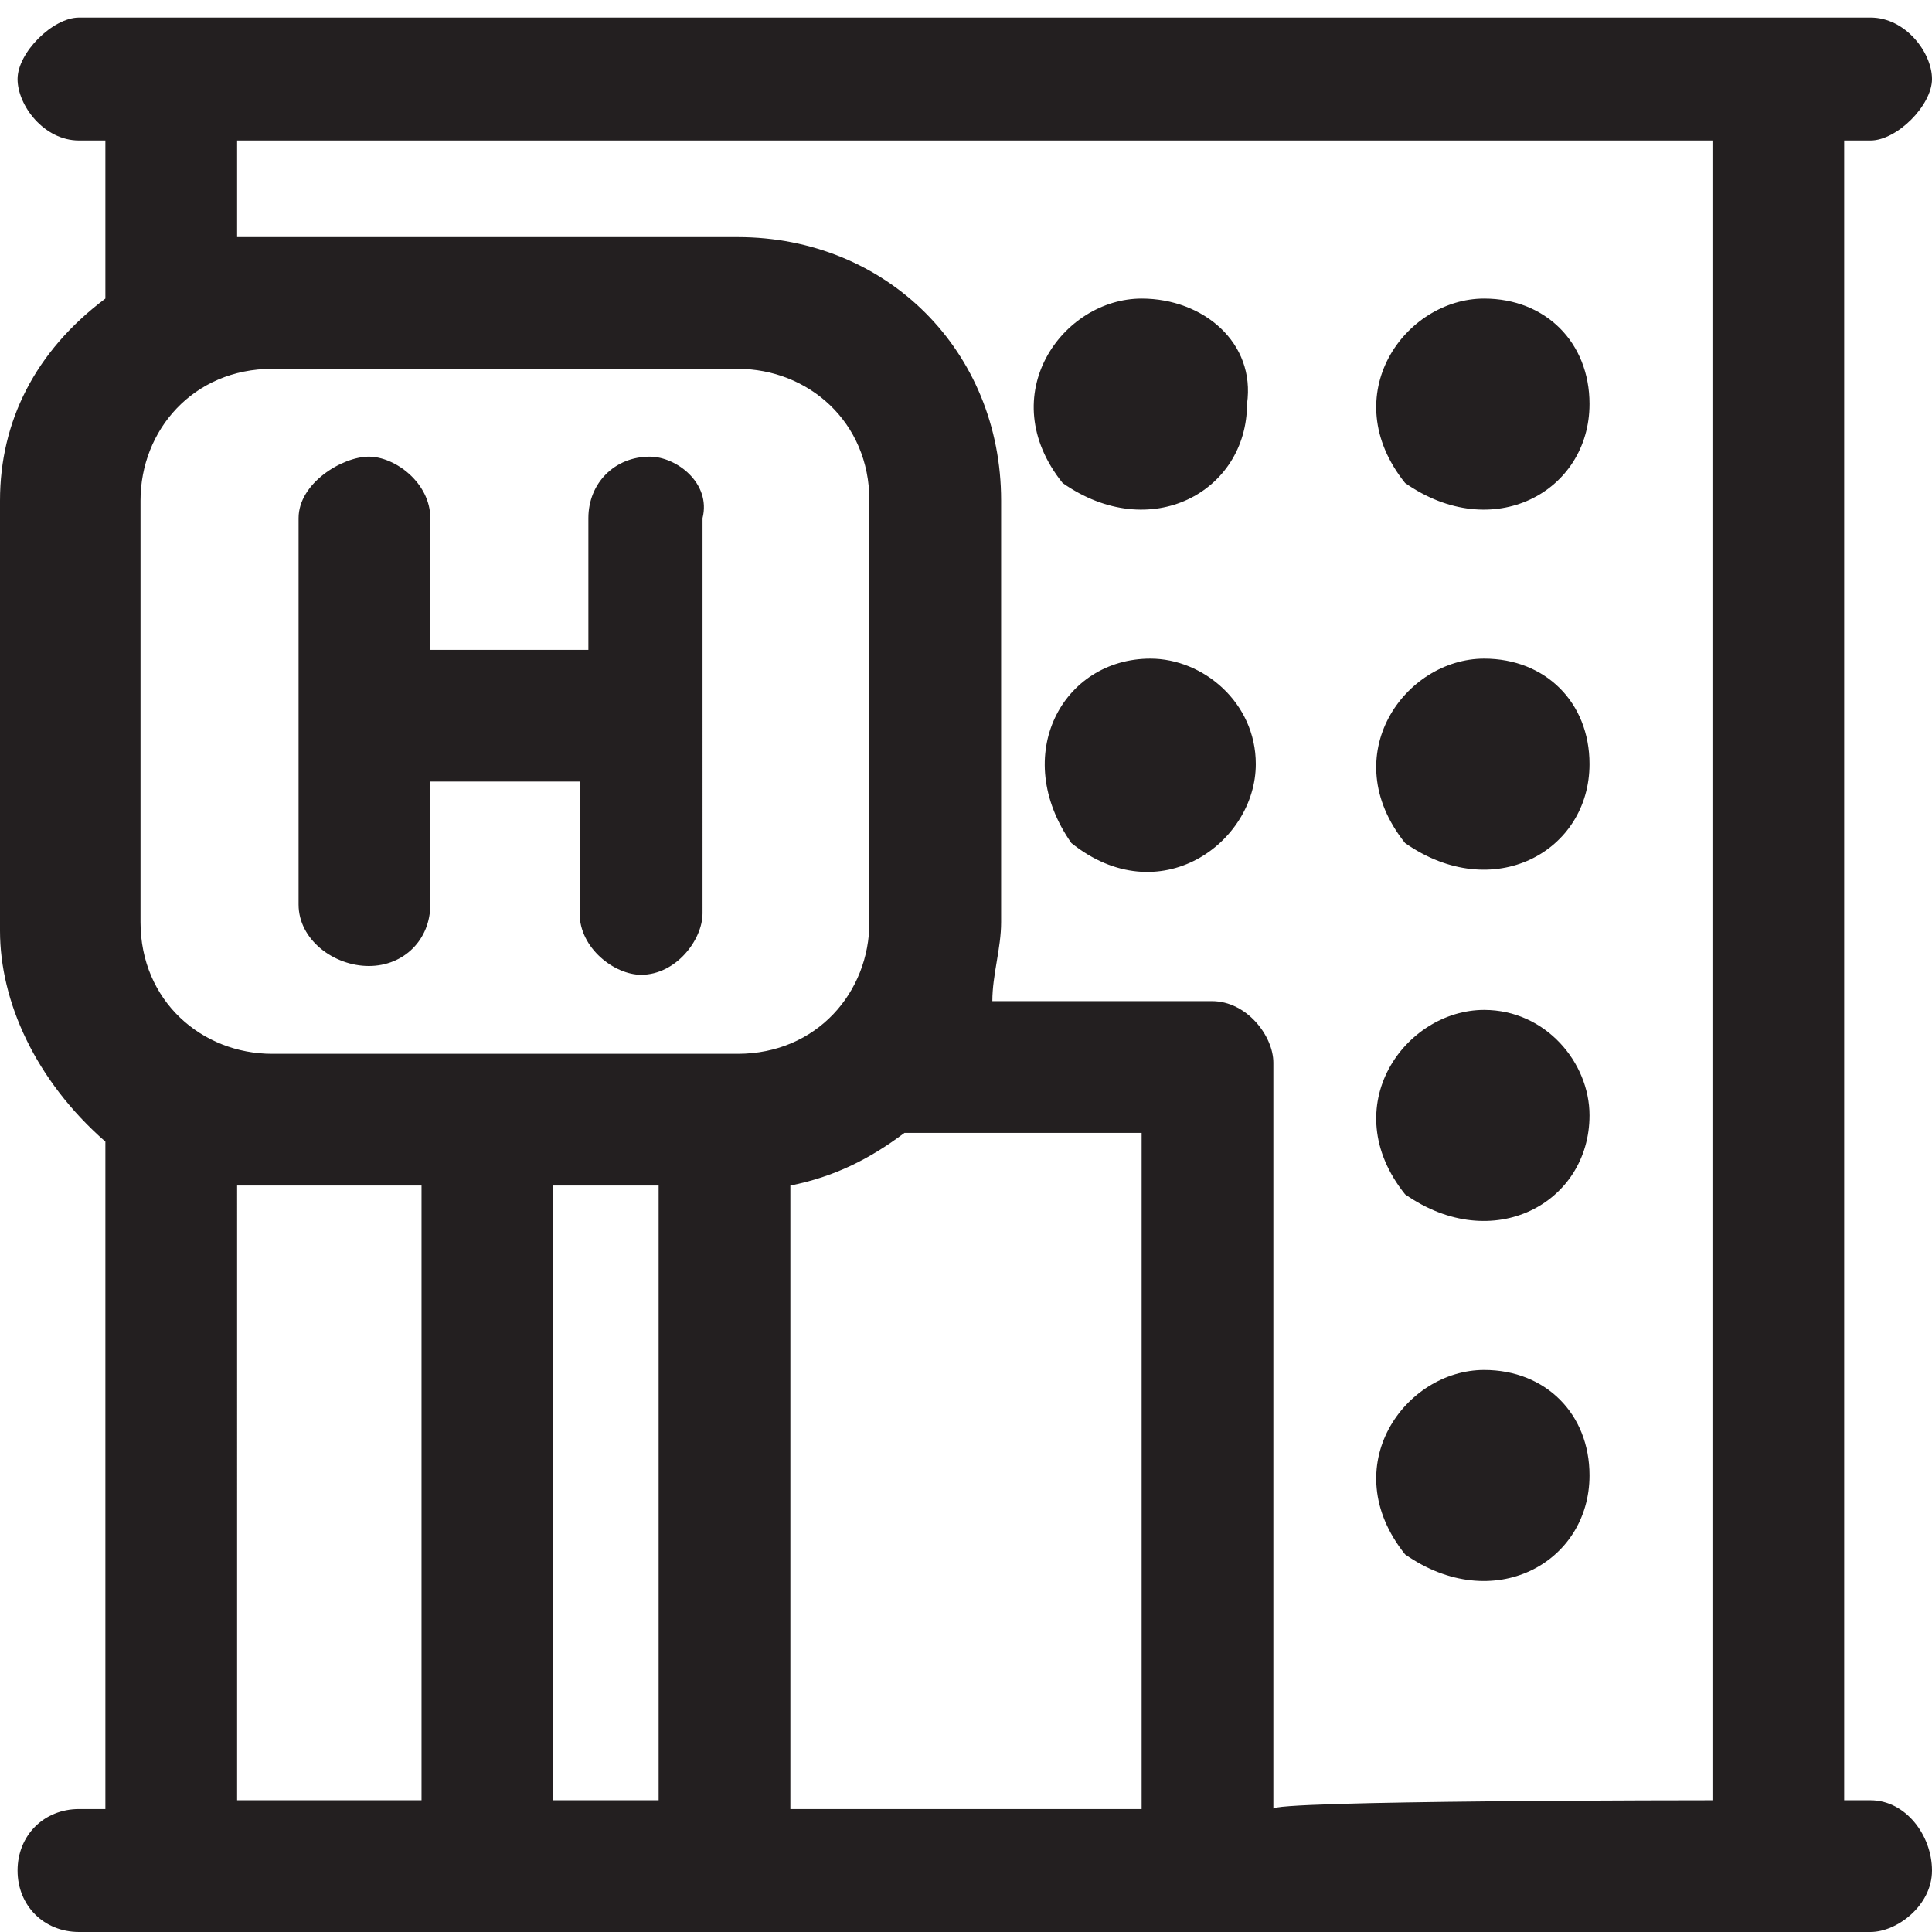<?xml version="1.0" encoding="utf-8"?>
<!-- Generator: Adobe Illustrator 22.0.1, SVG Export Plug-In . SVG Version: 6.00 Build 0)  -->
<svg version="1.1" id="Layer_1" xmlns="http://www.w3.org/2000/svg" xmlns:xlink="http://www.w3.org/1999/xlink" x="0px" y="0px"
	 width="22px" height="22px" viewBox="0 0 22 22" style="enable-background:new 0 0 22 22;" xml:space="preserve">
<style type="text/css">
	.st0{fill:#231F20;}
</style>
<g>
	<path class="st0" d="M7.4,5.2c-0.4,0-0.7,0.3-0.7,0.7l0,0v1.5H4.9V5.9c0-0.4-0.4-0.7-0.7-0.7S3.4,5.5,3.4,5.9v4.4
		c0,0.4,0.4,0.7,0.8,0.7c0.4,0,0.7-0.3,0.7-0.7V8.9h1.7v1.5c0,0.4,0.4,0.7,0.7,0.7c0.4,0,0.7-0.4,0.7-0.7V5.9
		C8.1,5.5,7.7,5.2,7.4,5.2z M19.5,20.5V1.6H2.7v1.1c0.1,0,0.3,0,0.4,0h5.3c1.7,0,3,1.3,3,3v4.8c0,0.3-0.1,0.6-0.1,0.9h2.5
		c0.4,0,0.7,0.4,0.7,0.7v8.5C14.4,20.5,19.5,20.5,19.5,20.5z M13,20.5v-7.6h-2.7c-0.4,0.3-0.8,0.5-1.3,0.6c0,0,0,0,0,0.1v7H13
		L13,20.5z M2.7,20.5h2.1v-7H3.1c-0.1,0-0.3,0-0.4,0L2.7,20.5L2.7,20.5z M6.3,20.5h1.2v-7H6.3V20.5z M9.9,5.7c0-0.9-0.7-1.5-1.5-1.5
		H3.1c-0.9,0-1.5,0.7-1.5,1.5v4.8c0,0.9,0.7,1.5,1.5,1.5h5.3c0.9,0,1.5-0.7,1.5-1.5V5.7L9.9,5.7z M22,21.3c0,0.4-0.4,0.7-0.7,0.7
		H0.9c-0.4,0-0.7-0.3-0.7-0.7s0.3-0.7,0.7-0.7l0,0h0.3v-7.6C0.4,12.3,0,11.4,0,10.6V5.7c0-0.9,0.4-1.7,1.2-2.3V1.6H0.9
		c-0.4,0-0.7-0.4-0.7-0.7s0.4-0.7,0.7-0.7h20.4c0.4,0,0.7,0.4,0.7,0.7s-0.4,0.7-0.7,0.7H21v18.9h0.3C21.7,20.5,22,20.9,22,21.3z
		 M13,3.4c-0.9,0-1.7,1.1-0.9,2.1c1,0.7,2.1,0.1,2.1-0.9C14.3,3.9,13.7,3.4,13,3.4z M16.9,3.4c-0.9,0-1.7,1.1-0.9,2.1
		c1,0.7,2.1,0.1,2.1-0.9C18.1,3.9,17.6,3.4,16.9,3.4z M16.9,15.6c-0.9,0-1.7,1.1-0.9,2.1c1,0.7,2.1,0.1,2.1-0.9
		C18.1,16.1,17.6,15.6,16.9,15.6z M16.9,7.5c-0.9,0-1.7,1.1-0.9,2.1c1,0.7,2.1,0.1,2.1-0.9C18.1,8,17.6,7.5,16.9,7.5z M16.9,11.5
		c-0.9,0-1.7,1.1-0.9,2.1c1,0.7,2.1,0.1,2.1-0.9C18.1,12.1,17.6,11.5,16.9,11.5z M14.3,8.7c0,0.9-1.1,1.7-2.1,0.9
		c-0.7-1-0.1-2.1,0.9-2.1C13.7,7.5,14.3,8,14.3,8.7z"/>
</g>
</svg>
